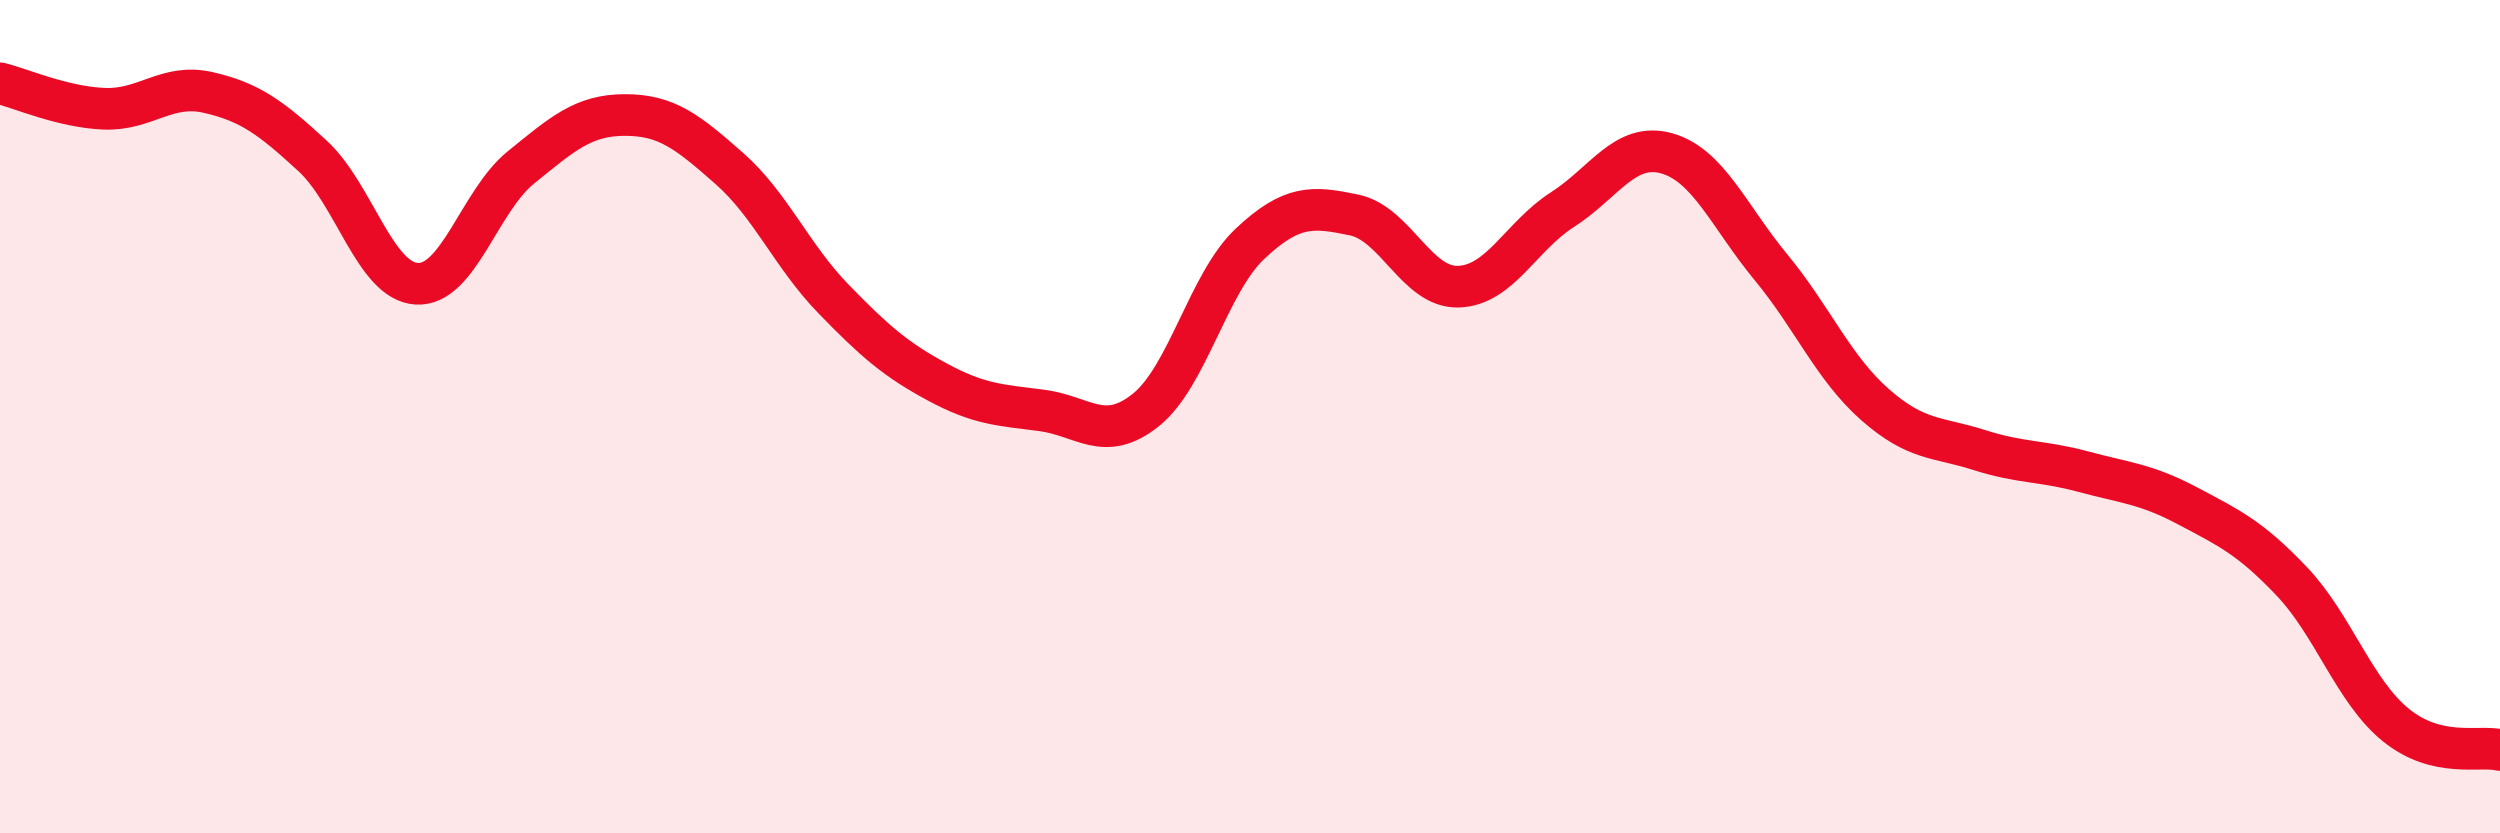 
    <svg width="60" height="20" viewBox="0 0 60 20" xmlns="http://www.w3.org/2000/svg">
      <path
        d="M 0,2 C 0.5,2.12 1.5,2.57 2.5,2.61 C 3.5,2.65 4,1.99 5,2.22 C 6,2.45 6.5,2.82 7.5,3.74 C 8.5,4.66 9,6.75 10,6.81 C 11,6.87 11.5,4.83 12.5,4.02 C 13.5,3.21 14,2.76 15,2.76 C 16,2.76 16.5,3.16 17.5,4.04 C 18.5,4.92 19,6.14 20,7.17 C 21,8.2 21.5,8.63 22.5,9.17 C 23.5,9.71 24,9.72 25,9.85 C 26,9.98 26.5,10.64 27.5,9.84 C 28.5,9.04 29,6.79 30,5.85 C 31,4.91 31.5,4.95 32.5,5.16 C 33.5,5.37 34,6.91 35,6.88 C 36,6.85 36.5,5.67 37.5,5.03 C 38.5,4.39 39,3.4 40,3.68 C 41,3.96 41.5,5.2 42.5,6.41 C 43.5,7.62 44,8.83 45,9.71 C 46,10.59 46.5,10.48 47.5,10.8 C 48.5,11.12 49,11.05 50,11.32 C 51,11.59 51.5,11.61 52.5,12.14 C 53.5,12.67 54,12.9 55,13.95 C 56,15 56.5,16.59 57.5,17.4 C 58.5,18.21 59.5,17.88 60,18L60 20L0 20Z"
        fill="#EB0A25"
        opacity="0.1"
        stroke-linecap="round"
        stroke-linejoin="round"
      />
      <path
        d="M 0,2 C 0.5,2.12 1.5,2.57 2.5,2.61 C 3.5,2.65 4,1.99 5,2.22 C 6,2.45 6.5,2.82 7.5,3.74 C 8.5,4.66 9,6.75 10,6.81 C 11,6.87 11.5,4.83 12.5,4.02 C 13.5,3.21 14,2.76 15,2.76 C 16,2.76 16.5,3.16 17.5,4.04 C 18.5,4.92 19,6.14 20,7.17 C 21,8.2 21.5,8.63 22.5,9.17 C 23.5,9.71 24,9.72 25,9.85 C 26,9.98 26.5,10.64 27.5,9.84 C 28.5,9.04 29,6.79 30,5.85 C 31,4.91 31.5,4.95 32.5,5.16 C 33.5,5.37 34,6.91 35,6.88 C 36,6.85 36.5,5.67 37.5,5.03 C 38.5,4.39 39,3.4 40,3.68 C 41,3.96 41.5,5.2 42.5,6.41 C 43.5,7.62 44,8.83 45,9.71 C 46,10.59 46.5,10.48 47.5,10.8 C 48.5,11.12 49,11.05 50,11.32 C 51,11.59 51.5,11.61 52.5,12.14 C 53.5,12.67 54,12.9 55,13.95 C 56,15 56.5,16.59 57.5,17.4 C 58.5,18.21 59.5,17.88 60,18"
        stroke="#EB0A25"
        stroke-width="1"
        fill="none"
        stroke-linecap="round"
        stroke-linejoin="round"
      />
    </svg>
  